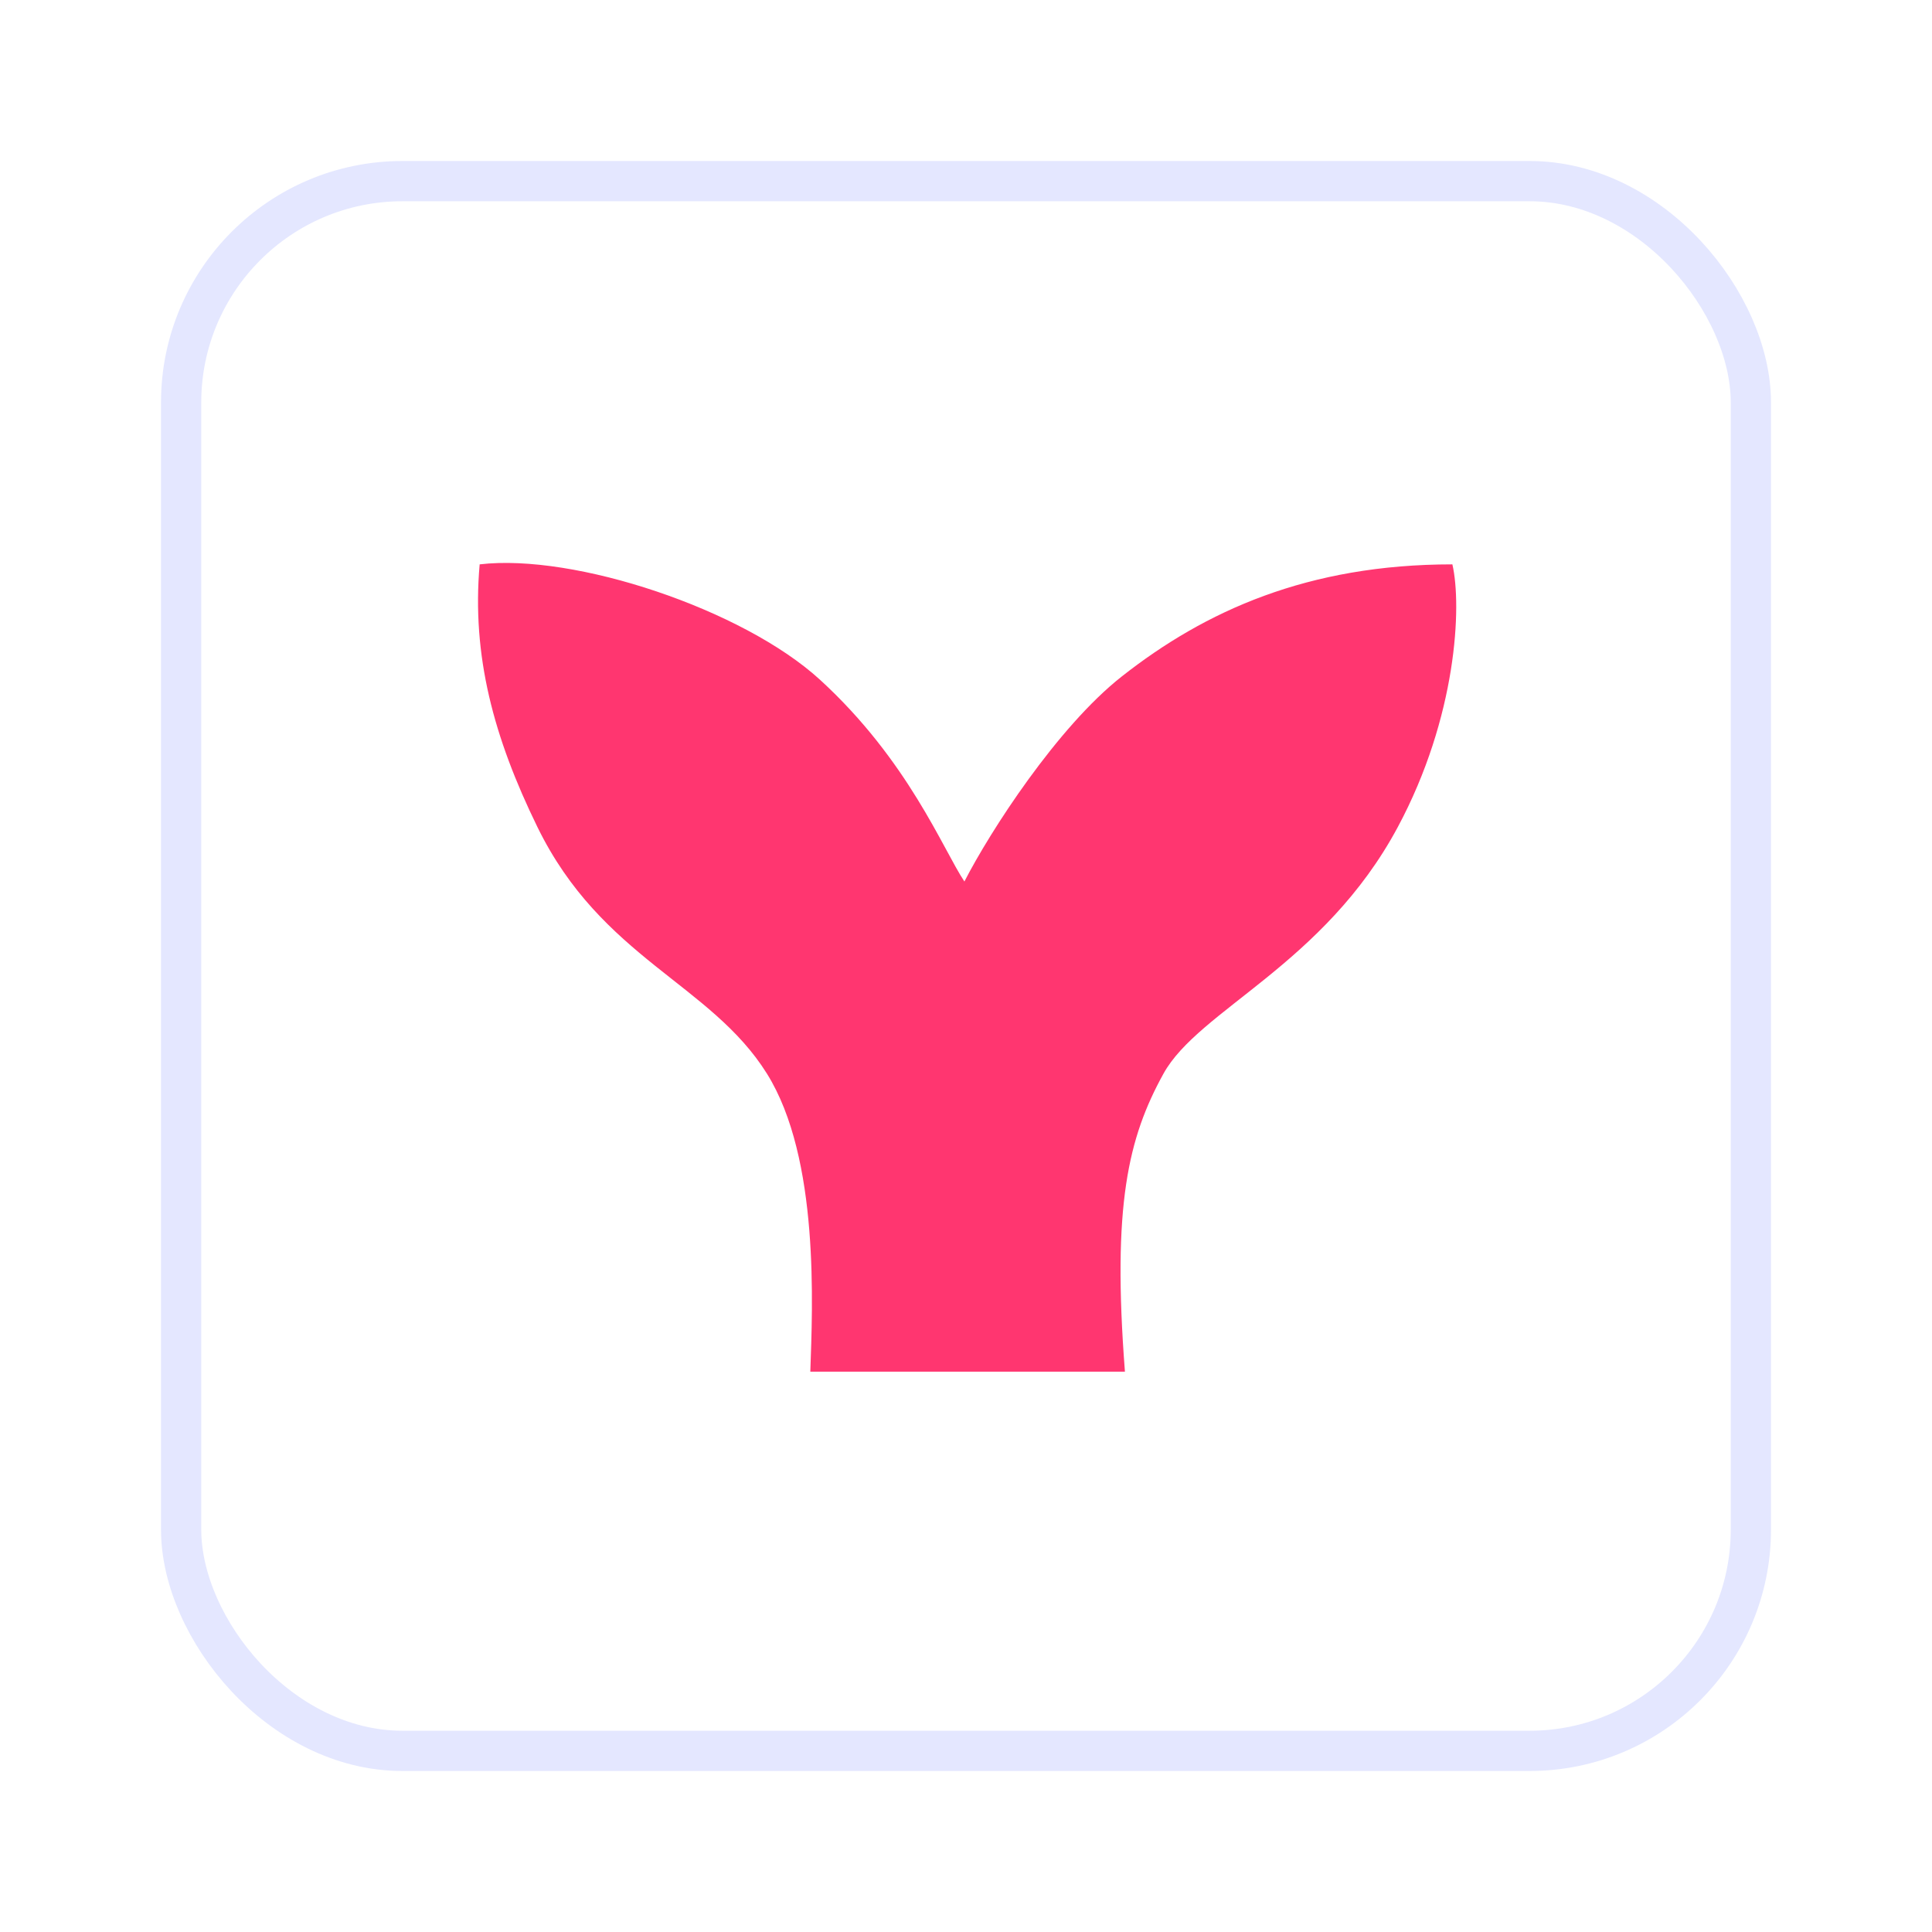 <svg width="96" height="96" viewBox="0 0 96 96" fill="none" xmlns="http://www.w3.org/2000/svg">
<g filter="url(#filter0_d_6638_11995)">
<rect x="9" y="9" width="78" height="78" rx="11" fill="white" stroke="#E4E7FF" stroke-width="2"/>
<path d="M40.743 33.774C36.914 30.272 28.539 27.486 23.834 28.043C23.435 32.58 24.526 36.639 26.705 41.096C29.895 47.623 35.316 48.874 38.111 53.353C40.743 57.571 40.37 64.947 40.264 68.157H55.897C55.259 59.879 56.057 56.537 57.811 53.353C59.566 50.169 65.787 47.941 69.456 41.096C72.391 35.62 72.647 30.113 72.168 28.043C64.99 28.043 59.885 30.351 55.738 33.615C52.54 36.13 49.197 41.308 47.921 43.802C46.858 42.21 45.135 37.791 40.743 33.774Z" fill="#FF3670"/>
</g>
<defs>
<filter id="filter0_d_6638_11995" x="0" y="0" width="96" height="96" filterUnits="userSpaceOnUse" color-interpolation-filters="sRGB">
<feFlood flood-opacity="0" result="BackgroundImageFix"/>
<feColorMatrix in="SourceAlpha" type="matrix" values="0 0 0 0 0 0 0 0 0 0 0 0 0 0 0 0 0 0 127 0" result="hardAlpha"/>
<feOffset/>
<feGaussianBlur stdDeviation="4"/>
<feComposite in2="hardAlpha" operator="out"/>
<feColorMatrix type="matrix" values="0 0 0 0 0 0 0 0 0 0 0 0 0 0 0 0 0 0 0.12 0"/>
<feBlend mode="normal" in2="BackgroundImageFix" result="effect1_dropShadow_6638_11995"/>
<feBlend mode="normal" in="SourceGraphic" in2="effect1_dropShadow_6638_11995" result="shape"/>
</filter>
</defs>
</svg>
